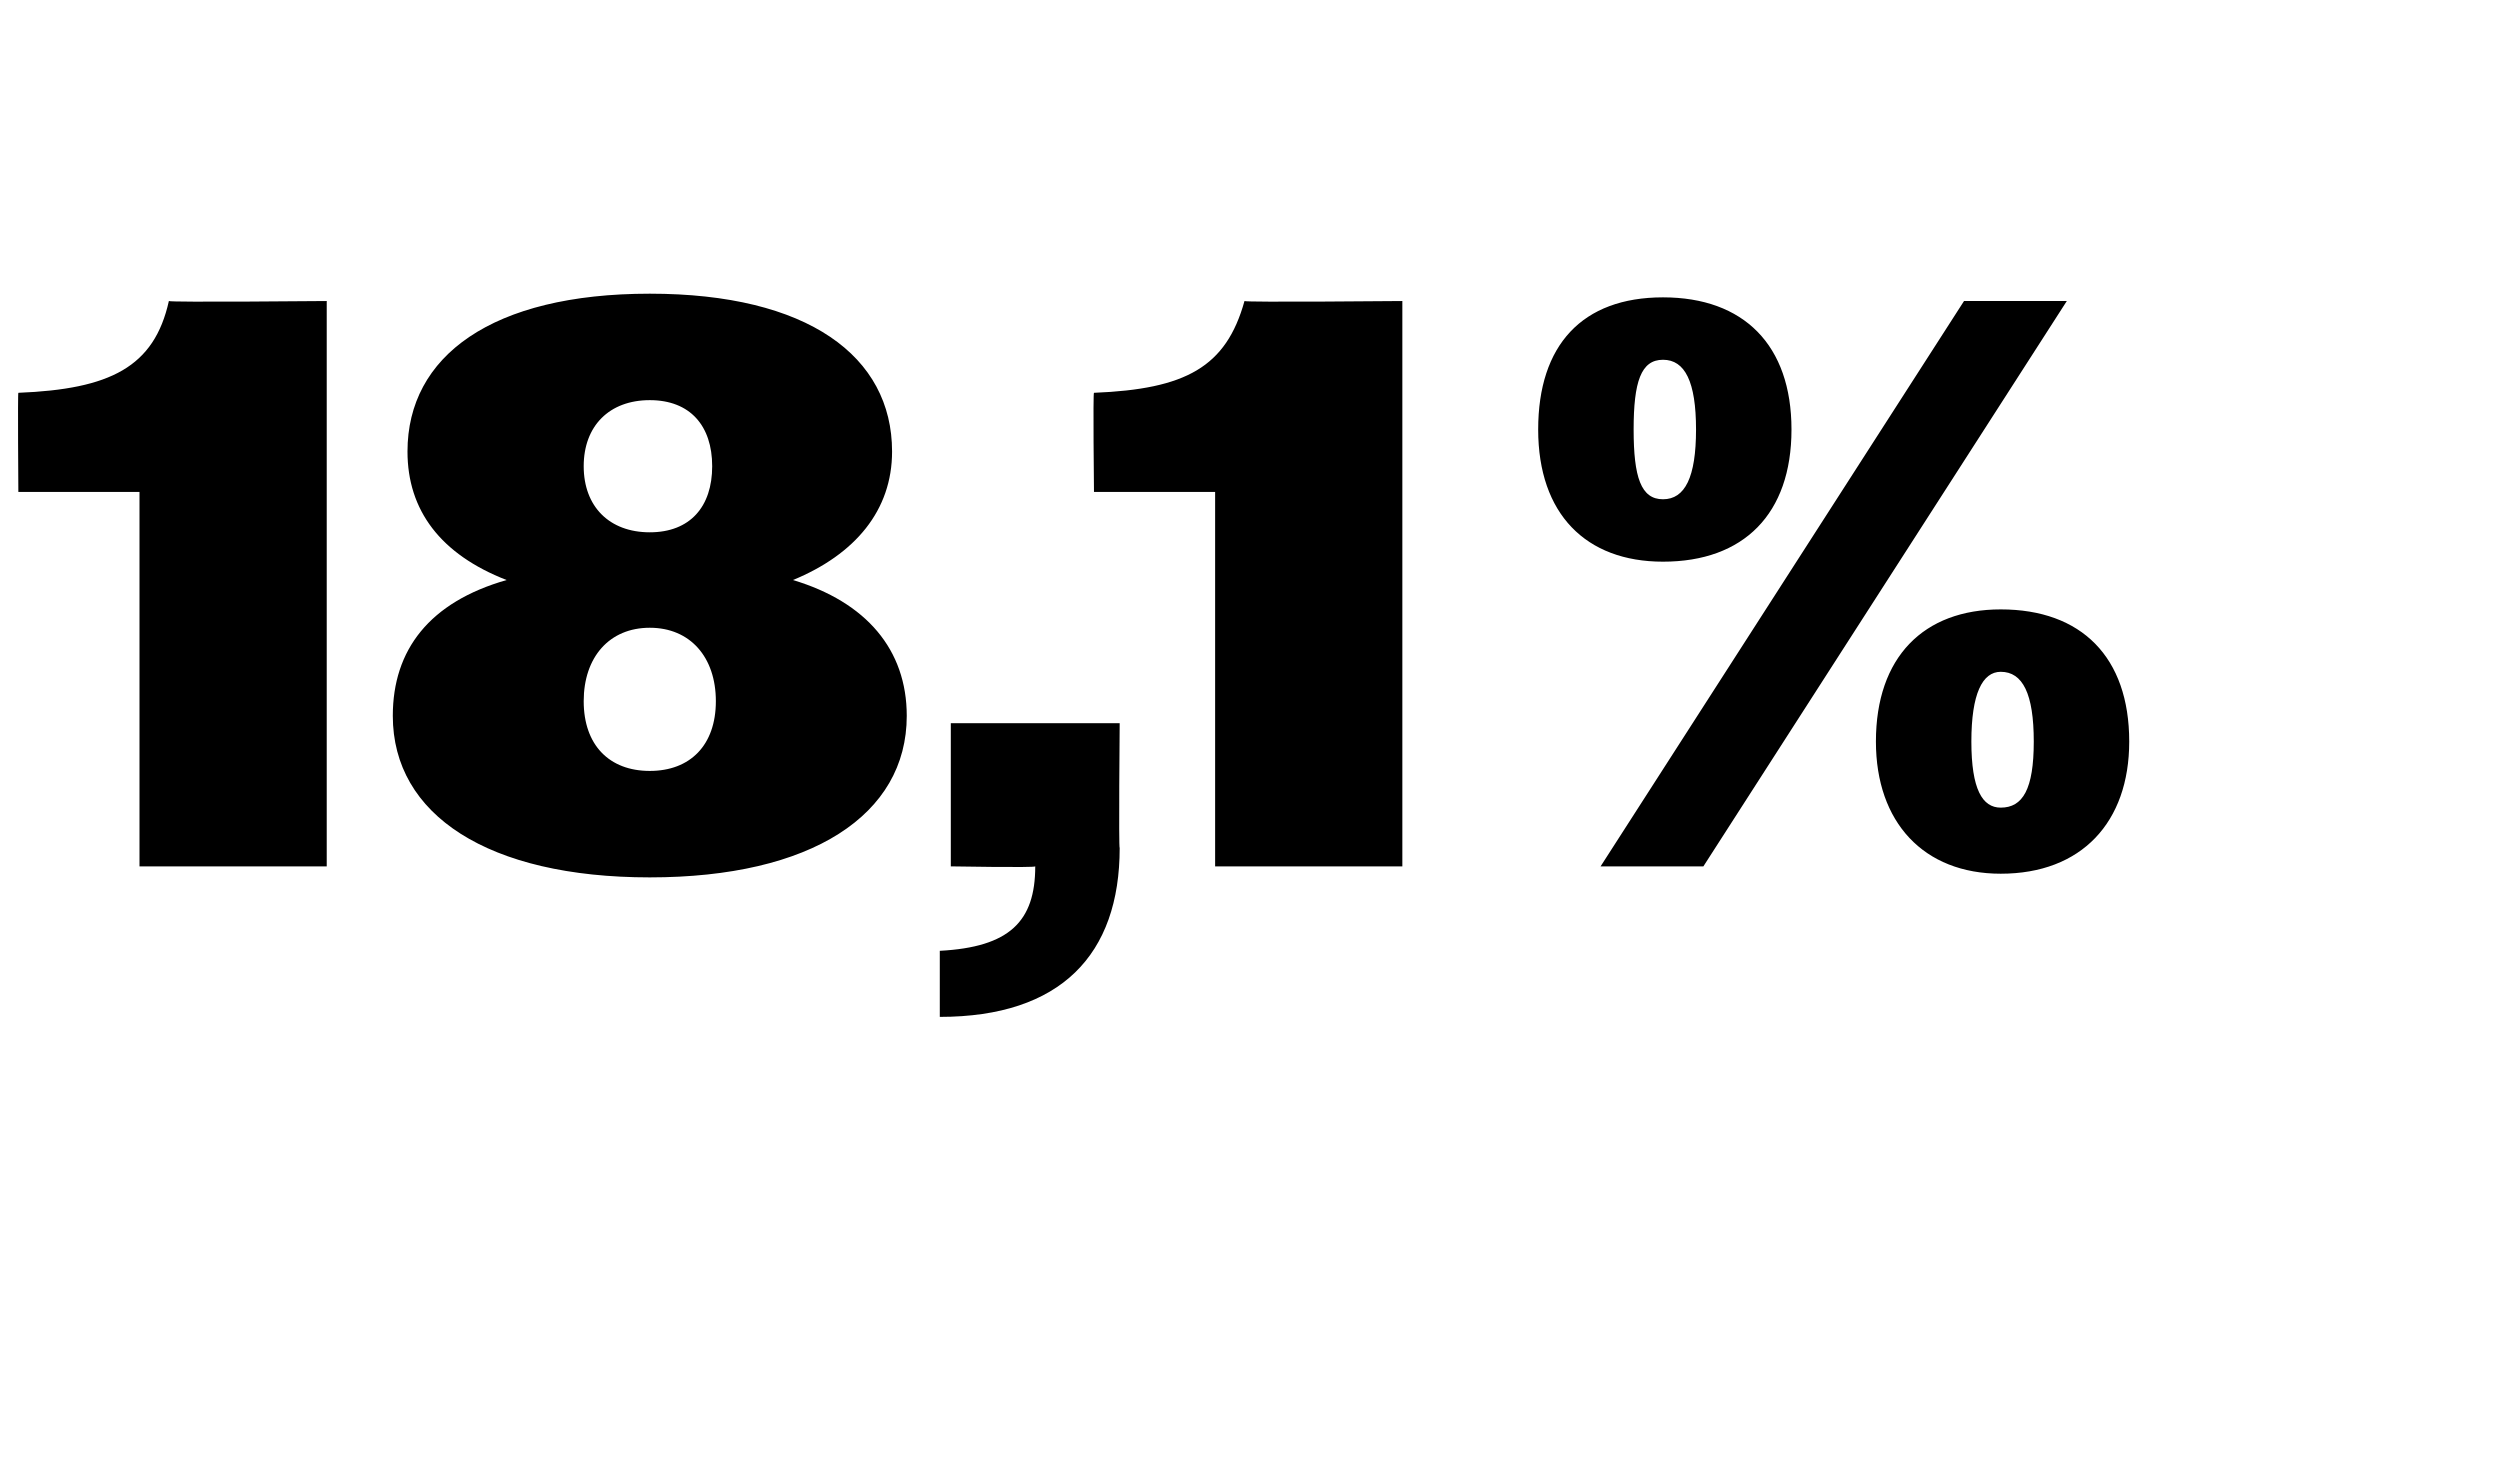 <?xml version="1.0" standalone="no"?><!DOCTYPE svg PUBLIC "-//W3C//DTD SVG 1.1//EN" "http://www.w3.org/Graphics/SVG/1.1/DTD/svg11.dtd"><svg xmlns="http://www.w3.org/2000/svg" version="1.1" width="68.1px" height="39.8px" viewBox="0 -1 68.1 39.8" style="top:-1px">  <desc>18,1%</desc>  <defs/>  <g id="Polygon89757">    <path d="M 3.8 12.4 L 0.5 12.4 C 0.5 12.4 0.48 9.68 0.5 9.7 C 3 9.6 4.2 9 4.6 7.2 C 4.62 7.24 8.9 7.2 8.9 7.2 L 8.9 22.6 L 3.8 22.6 L 3.8 12.4 Z M 10.7 18.5 C 10.7 16.7 11.7 15.4 13.8 14.8 C 12 14.1 11.1 12.9 11.1 11.3 C 11.1 8.7 13.4 7 17.7 7 C 22 7 24.3 8.7 24.3 11.3 C 24.3 12.9 23.3 14.1 21.6 14.8 C 23.6 15.4 24.7 16.7 24.7 18.5 C 24.7 21.2 22.1 22.9 17.7 22.9 C 13.3 22.9 10.7 21.2 10.7 18.5 Z M 19.4 11.7 C 19.4 10.6 18.8 9.9 17.7 9.9 C 16.6 9.9 15.9 10.6 15.9 11.7 C 15.9 12.8 16.6 13.5 17.7 13.5 C 18.8 13.5 19.4 12.8 19.4 11.7 Z M 19.5 18.1 C 19.5 16.9 18.8 16.1 17.7 16.1 C 16.6 16.1 15.9 16.9 15.9 18.1 C 15.9 19.3 16.6 20 17.7 20 C 18.8 20 19.5 19.3 19.5 18.1 Z M 25.6 24.9 C 27.5 24.8 28.2 24.1 28.2 22.6 C 28.2 22.64 25.9 22.6 25.9 22.6 L 25.9 18.7 L 30.5 18.7 C 30.5 18.7 30.47 22.13 30.5 22.1 C 30.5 25 28.9 26.7 25.6 26.7 C 25.6 26.7 25.6 24.9 25.6 24.9 Z M 33.1 12.4 L 29.8 12.4 C 29.8 12.4 29.77 9.68 29.8 9.7 C 32.3 9.6 33.4 9 33.9 7.2 C 33.9 7.24 38.2 7.2 38.2 7.2 L 38.2 22.6 L 33.1 22.6 L 33.1 12.4 Z M 53.5 7.2 L 56.3 7.2 L 46.4 22.6 L 43.6 22.6 L 53.5 7.2 Z M 41.9 10.7 C 41.9 8.4 43.1 7.1 45.3 7.1 C 47.5 7.1 48.8 8.4 48.8 10.7 C 48.8 13 47.5 14.3 45.3 14.3 C 43.2 14.3 41.9 13 41.9 10.7 Z M 46.2 10.7 C 46.2 9.4 45.9 8.8 45.3 8.8 C 44.7 8.8 44.5 9.4 44.5 10.7 C 44.5 12 44.7 12.6 45.3 12.6 C 45.9 12.6 46.2 12 46.2 10.7 Z M 51.1 19.2 C 51.1 16.9 52.4 15.6 54.5 15.6 C 56.7 15.6 58 16.9 58 19.2 C 58 21.4 56.7 22.8 54.5 22.8 C 52.4 22.8 51.1 21.4 51.1 19.2 Z M 55.4 19.2 C 55.4 17.9 55.1 17.3 54.5 17.3 C 54 17.3 53.7 17.9 53.7 19.2 C 53.7 20.5 54 21 54.5 21 C 55.1 21 55.4 20.5 55.4 19.2 Z " stroke="none" fill="#000"/>  </g></svg>